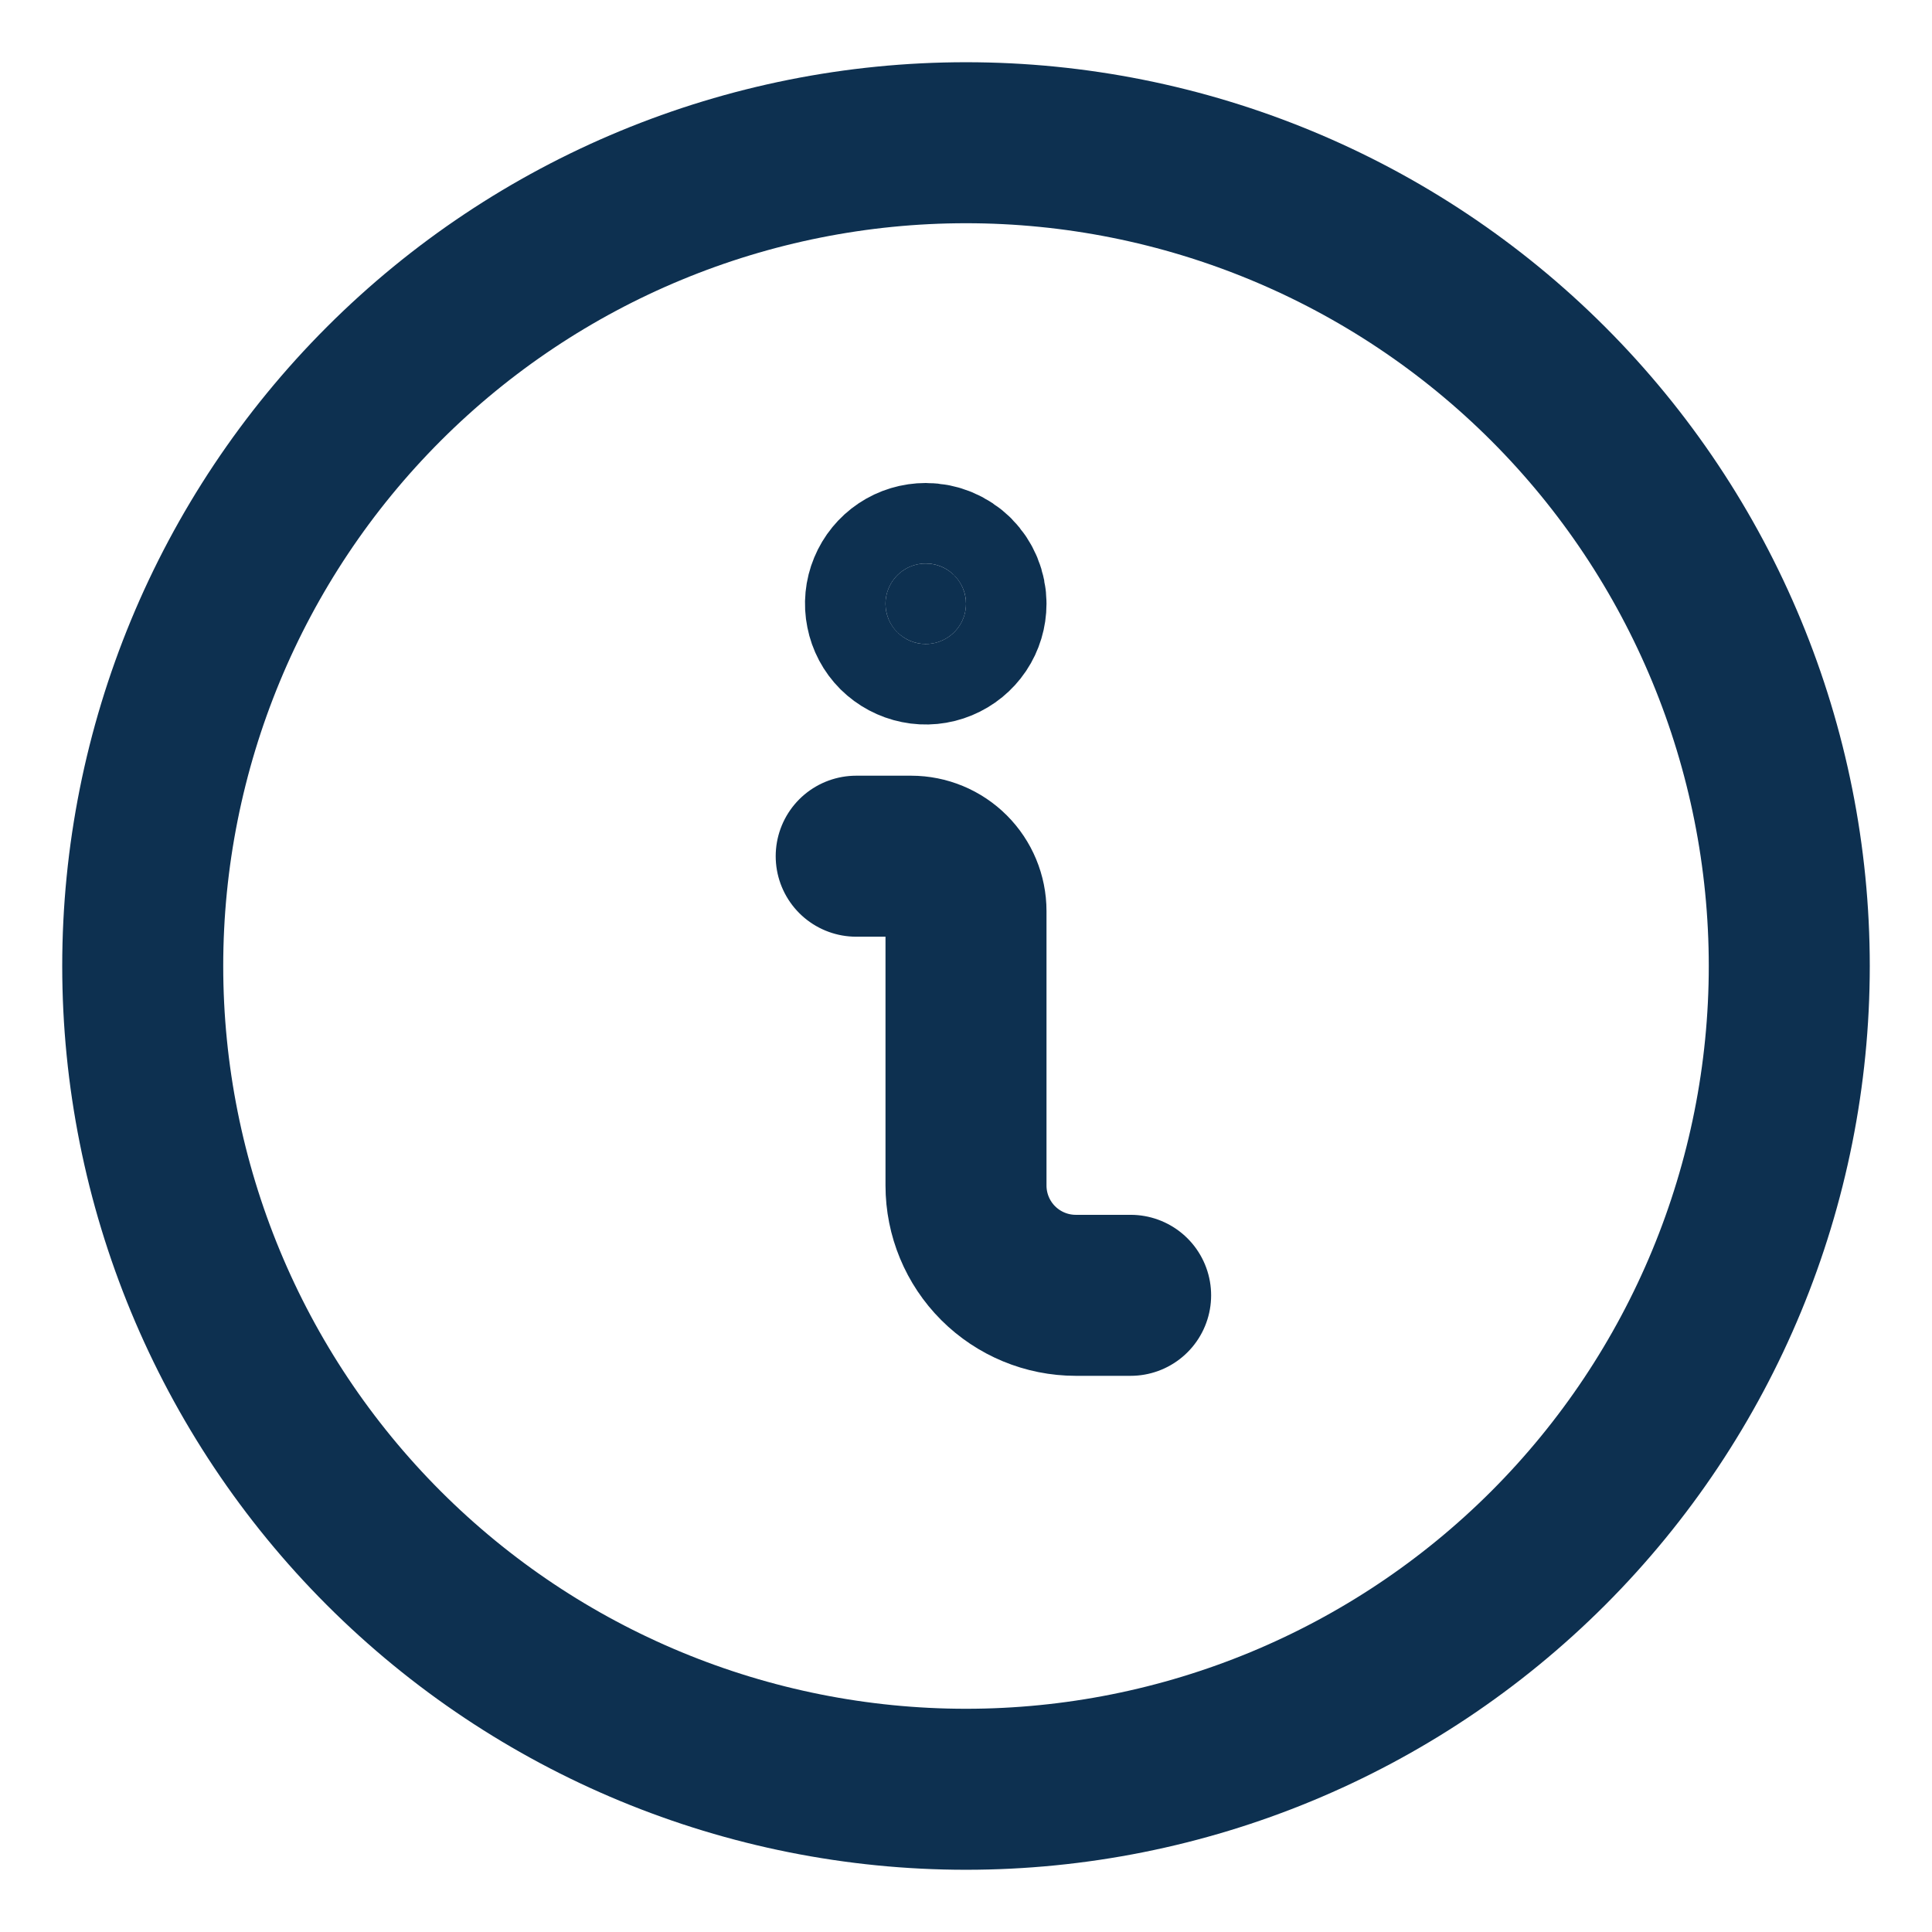 <svg width="24" height="24" viewBox="0 0 24 24" fill="none" xmlns="http://www.w3.org/2000/svg">
<path d="M14.045 16.091H13.364C13.002 16.091 12.655 15.947 12.399 15.691C12.144 15.436 12 15.089 12 14.727V11.318C12 11.137 11.928 10.964 11.8 10.836C11.672 10.708 11.499 10.636 11.318 10.636H10.636" stroke="#0D3050" stroke-width="2" stroke-linecap="round" stroke-linejoin="round"/>
<path d="M11.5 7C11.401 7 11.304 7.029 11.222 7.084C11.14 7.139 11.076 7.217 11.038 7.309C11 7.4 10.99 7.501 11.01 7.598C11.029 7.695 11.076 7.784 11.146 7.854C11.216 7.923 11.306 7.971 11.402 7.99C11.499 8.01 11.6 8 11.691 7.962C11.783 7.924 11.861 7.86 11.916 7.778C11.971 7.696 12 7.599 12 7.5C12 7.367 11.947 7.24 11.854 7.146C11.76 7.053 11.633 7 11.5 7Z" fill="#0D3050" stroke="#0D3050" stroke-width="2" stroke-linecap="round" stroke-linejoin="round"/>
<path d="M1.773 12C1.773 14.712 2.85 17.314 4.768 19.232C6.686 21.15 9.288 22.227 12 22.227C14.712 22.227 17.314 21.15 19.232 19.232C21.15 17.314 22.227 14.712 22.227 12C22.227 9.288 21.15 6.686 19.232 4.768C17.314 2.85 14.712 1.773 12 1.773C9.288 1.773 6.686 2.85 4.768 4.768C2.85 6.686 1.773 9.288 1.773 12V12Z" stroke="#0D3050" stroke-width="2" stroke-linecap="round" stroke-linejoin="round"/>
</svg>
